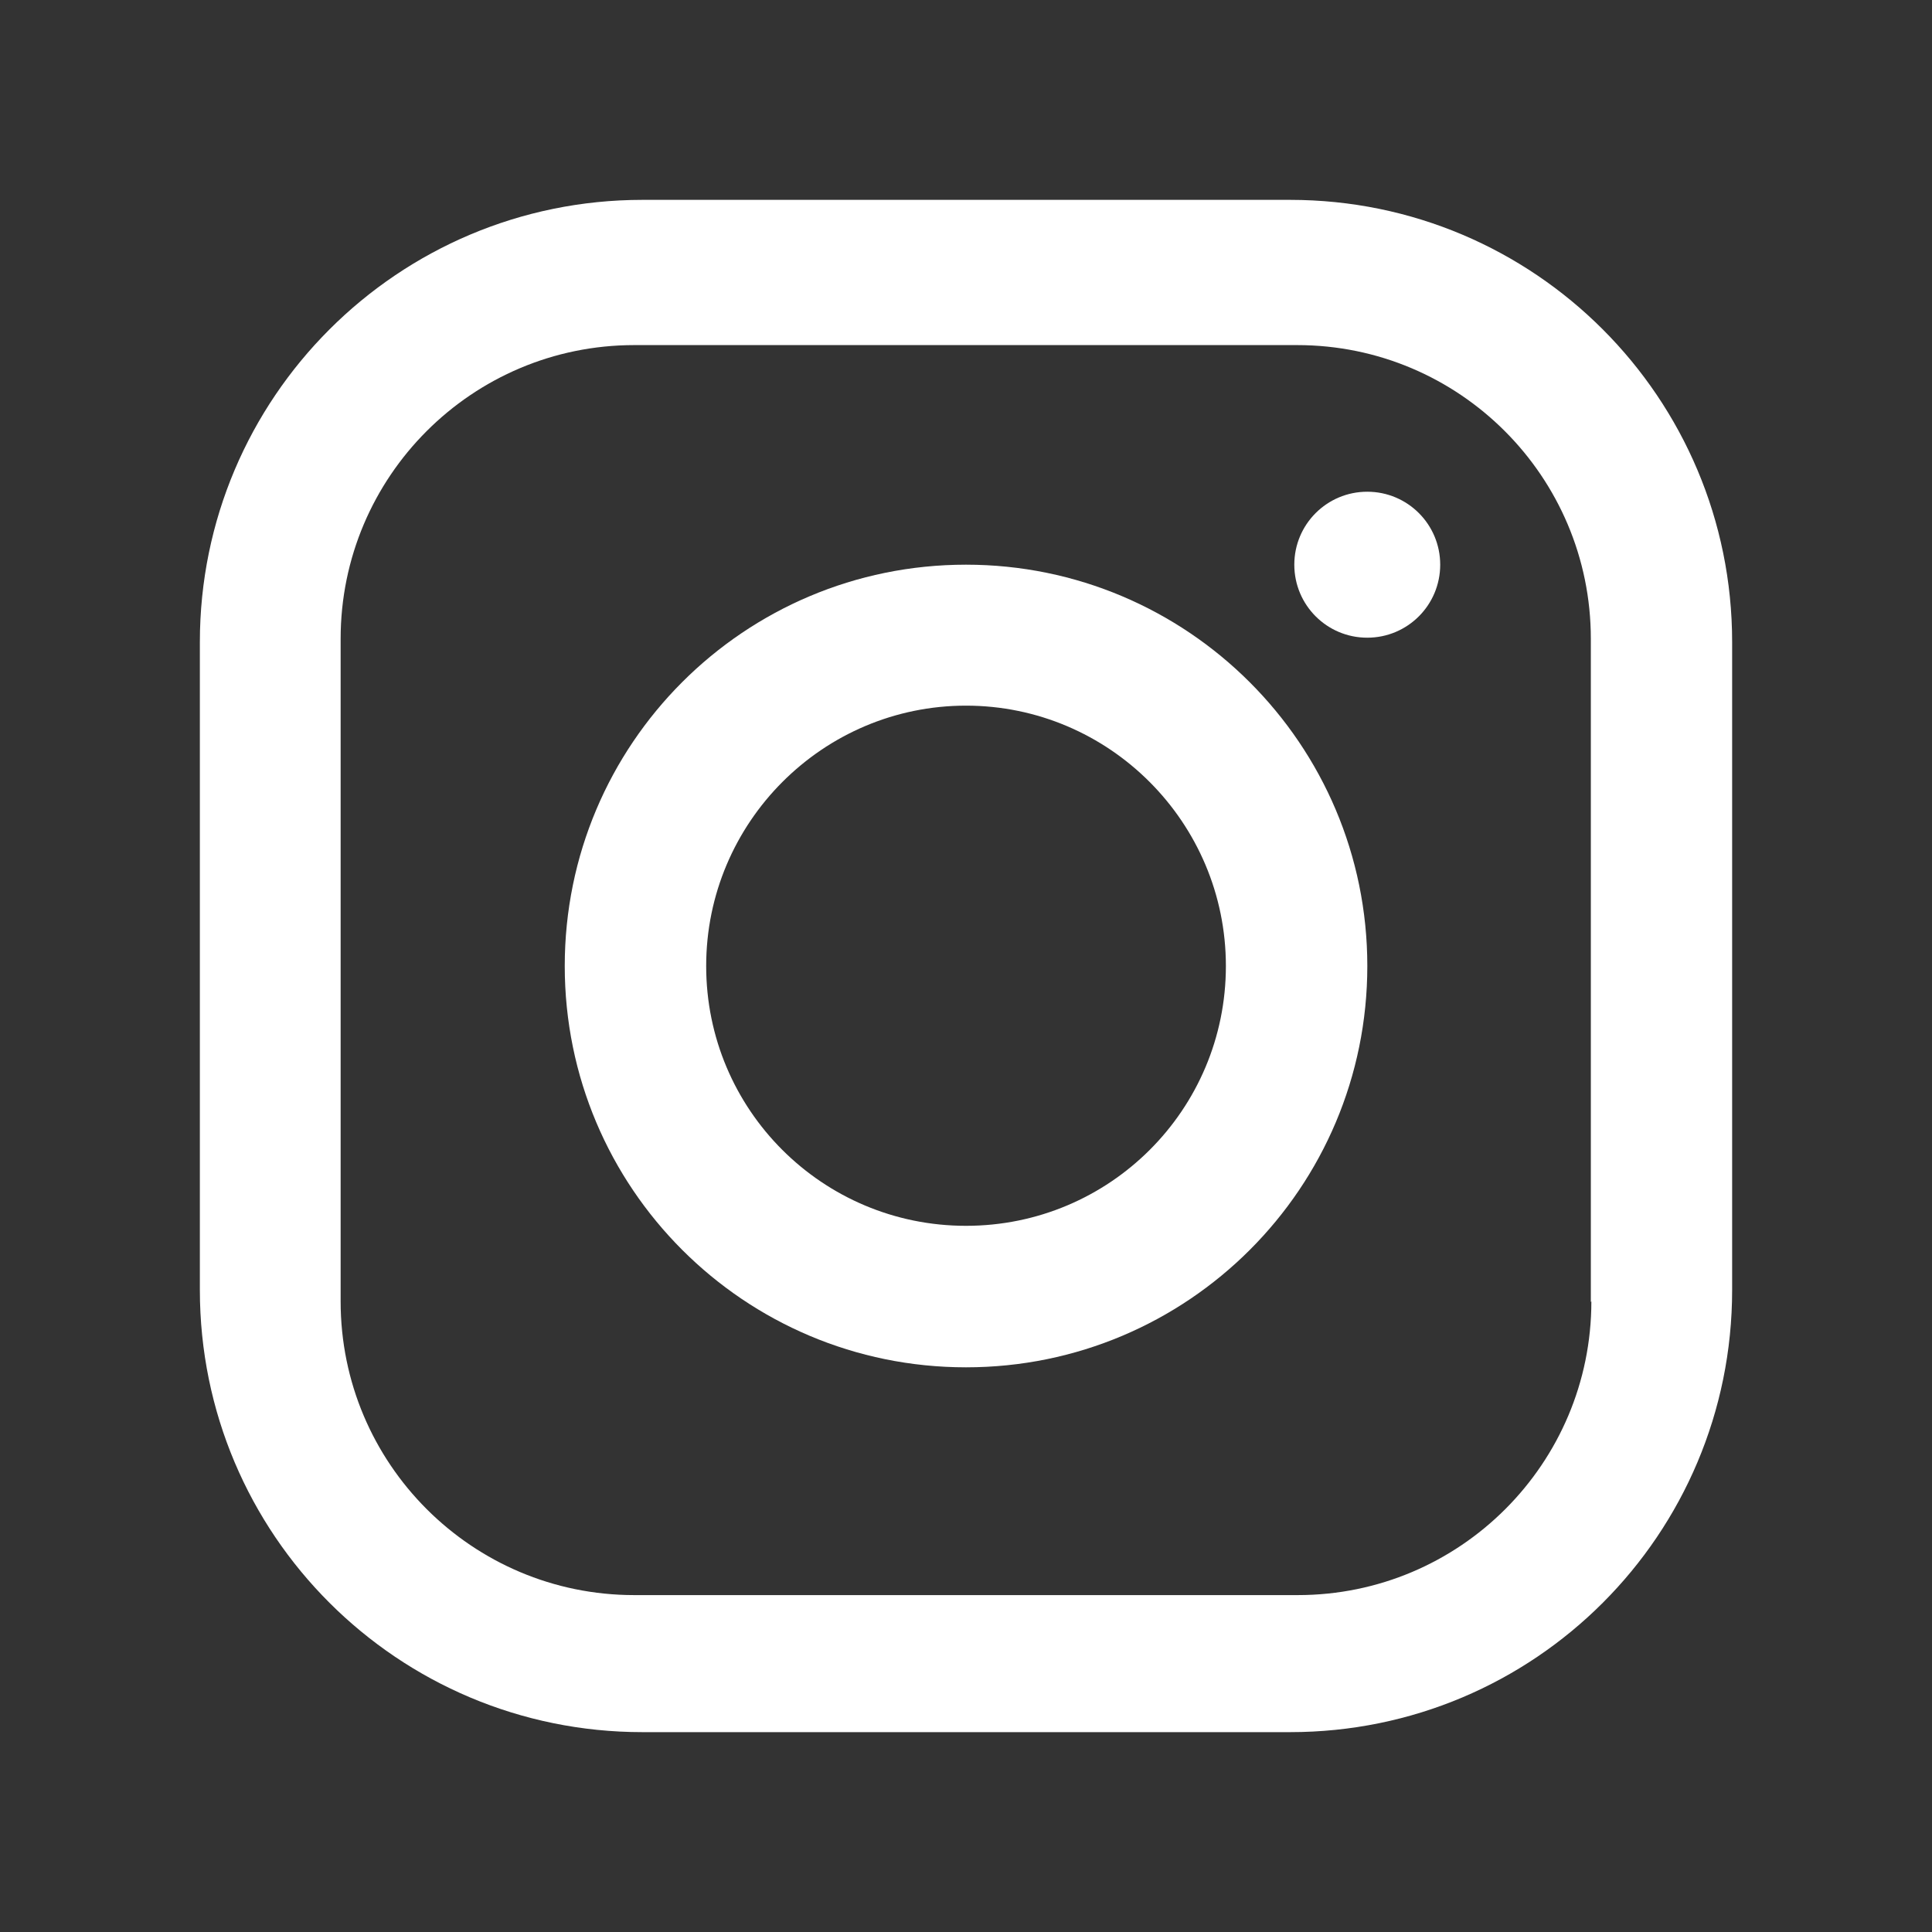 <svg width="29" height="29" viewBox="0 0 29 29" fill="none" xmlns="http://www.w3.org/2000/svg">
<rect x="0" y="0" width="29" height="29" fill="#333333" stroke="none"/>
<path d="M19.365 3H9.643C5.973 3 3 5.974 3 9.637V19.363C3 23.034 5.973 26 9.643 26H19.365C23.035 26 26 23.034 26 19.363V9.637C26 5.974 23.035 3 19.365 3ZM23.887 19.535C23.887 21.969 21.913 23.943 19.48 23.943H9.52C7.087 23.943 5.113 21.969 5.113 19.535V9.588C5.113 7.154 7.087 5.18 9.52 5.18H19.472C21.905 5.18 23.879 7.154 23.879 9.588V19.543L23.887 19.535Z" fill="white"/>
<path d="M14.5 8.476C11.17 8.476 8.477 11.17 8.477 14.5C8.477 17.83 11.17 20.524 14.5 20.524C17.83 20.524 20.524 17.83 20.524 14.5C20.524 11.17 17.822 8.476 14.5 8.476ZM14.5 18.4C12.344 18.4 10.6 16.657 10.6 14.5C10.6 12.344 12.352 10.592 14.5 10.592C16.649 10.592 18.401 12.344 18.401 14.5C18.401 16.657 16.657 18.4 14.5 18.4Z" fill="white"/>
<path d="M20.523 7.381C19.917 7.381 19.428 7.871 19.428 8.476C19.428 9.082 19.917 9.572 20.523 9.572C21.129 9.572 21.618 9.082 21.618 8.476C21.618 7.871 21.129 7.381 20.523 7.381Z" fill="white"/>
</svg>
